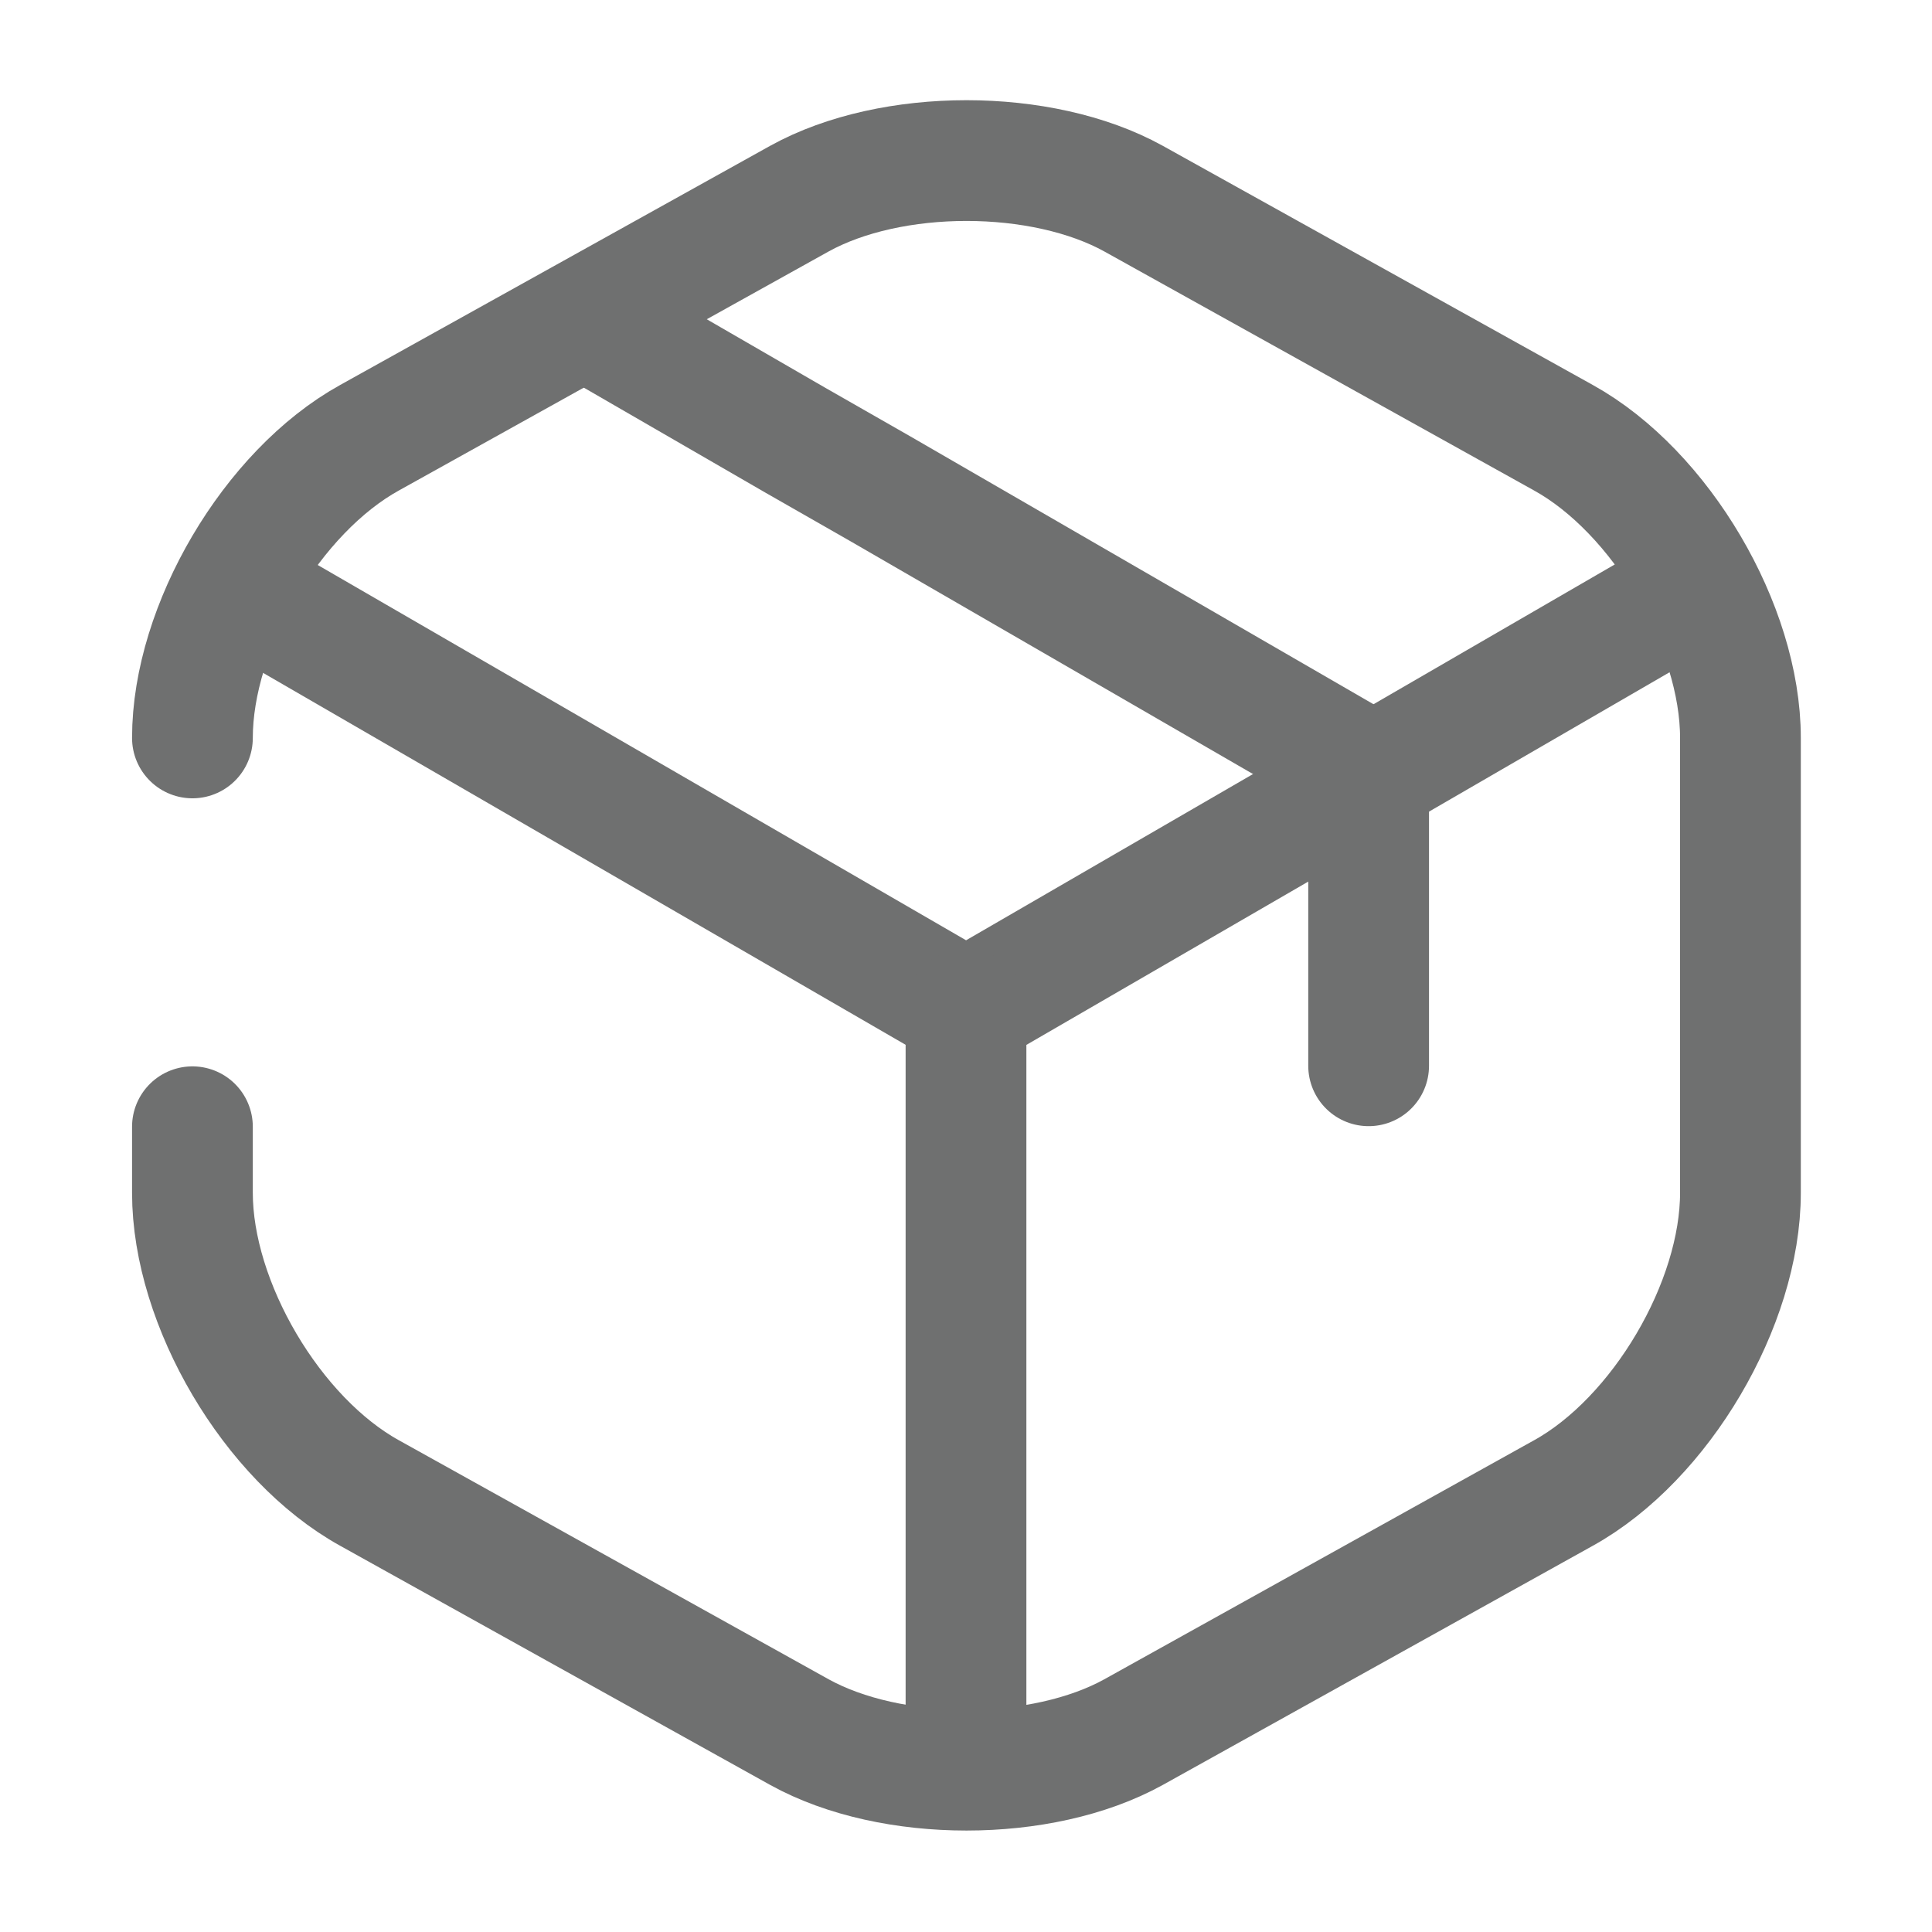 <svg width="20" height="20" viewBox="0 0 20 20" fill="none" xmlns="http://www.w3.org/2000/svg">
<path d="M2.643 6.197L10.001 10.456L17.309 6.222" stroke="#6F7070" stroke-width="1.25" stroke-linecap="round" stroke-linejoin="round"/>
<path d="M10 18.006V10.447" stroke="#6F7070" stroke-width="1.25" stroke-linecap="round" stroke-linejoin="round"/>
<path d="M1.992 7.639C1.992 6.489 2.817 5.089 3.826 4.531L8.276 2.056C9.226 1.531 10.784 1.531 11.734 2.056L16.184 4.531C17.192 5.089 18.017 6.489 18.017 7.639V12.348C18.017 13.498 17.192 14.898 16.184 15.456L11.734 17.931C10.784 18.456 9.226 18.456 8.276 17.931L3.826 15.456C2.817 14.898 1.992 13.498 1.992 12.348V11.664" stroke="#6F7070" stroke-width="1.25" stroke-linecap="round" stroke-linejoin="round"/>
<path d="M14.168 11.033V7.983L9.11 5.058L8.235 4.558L6.26 3.416" stroke="#6F7070" stroke-width="1.25" stroke-linecap="round" stroke-linejoin="round"/>
</svg>
